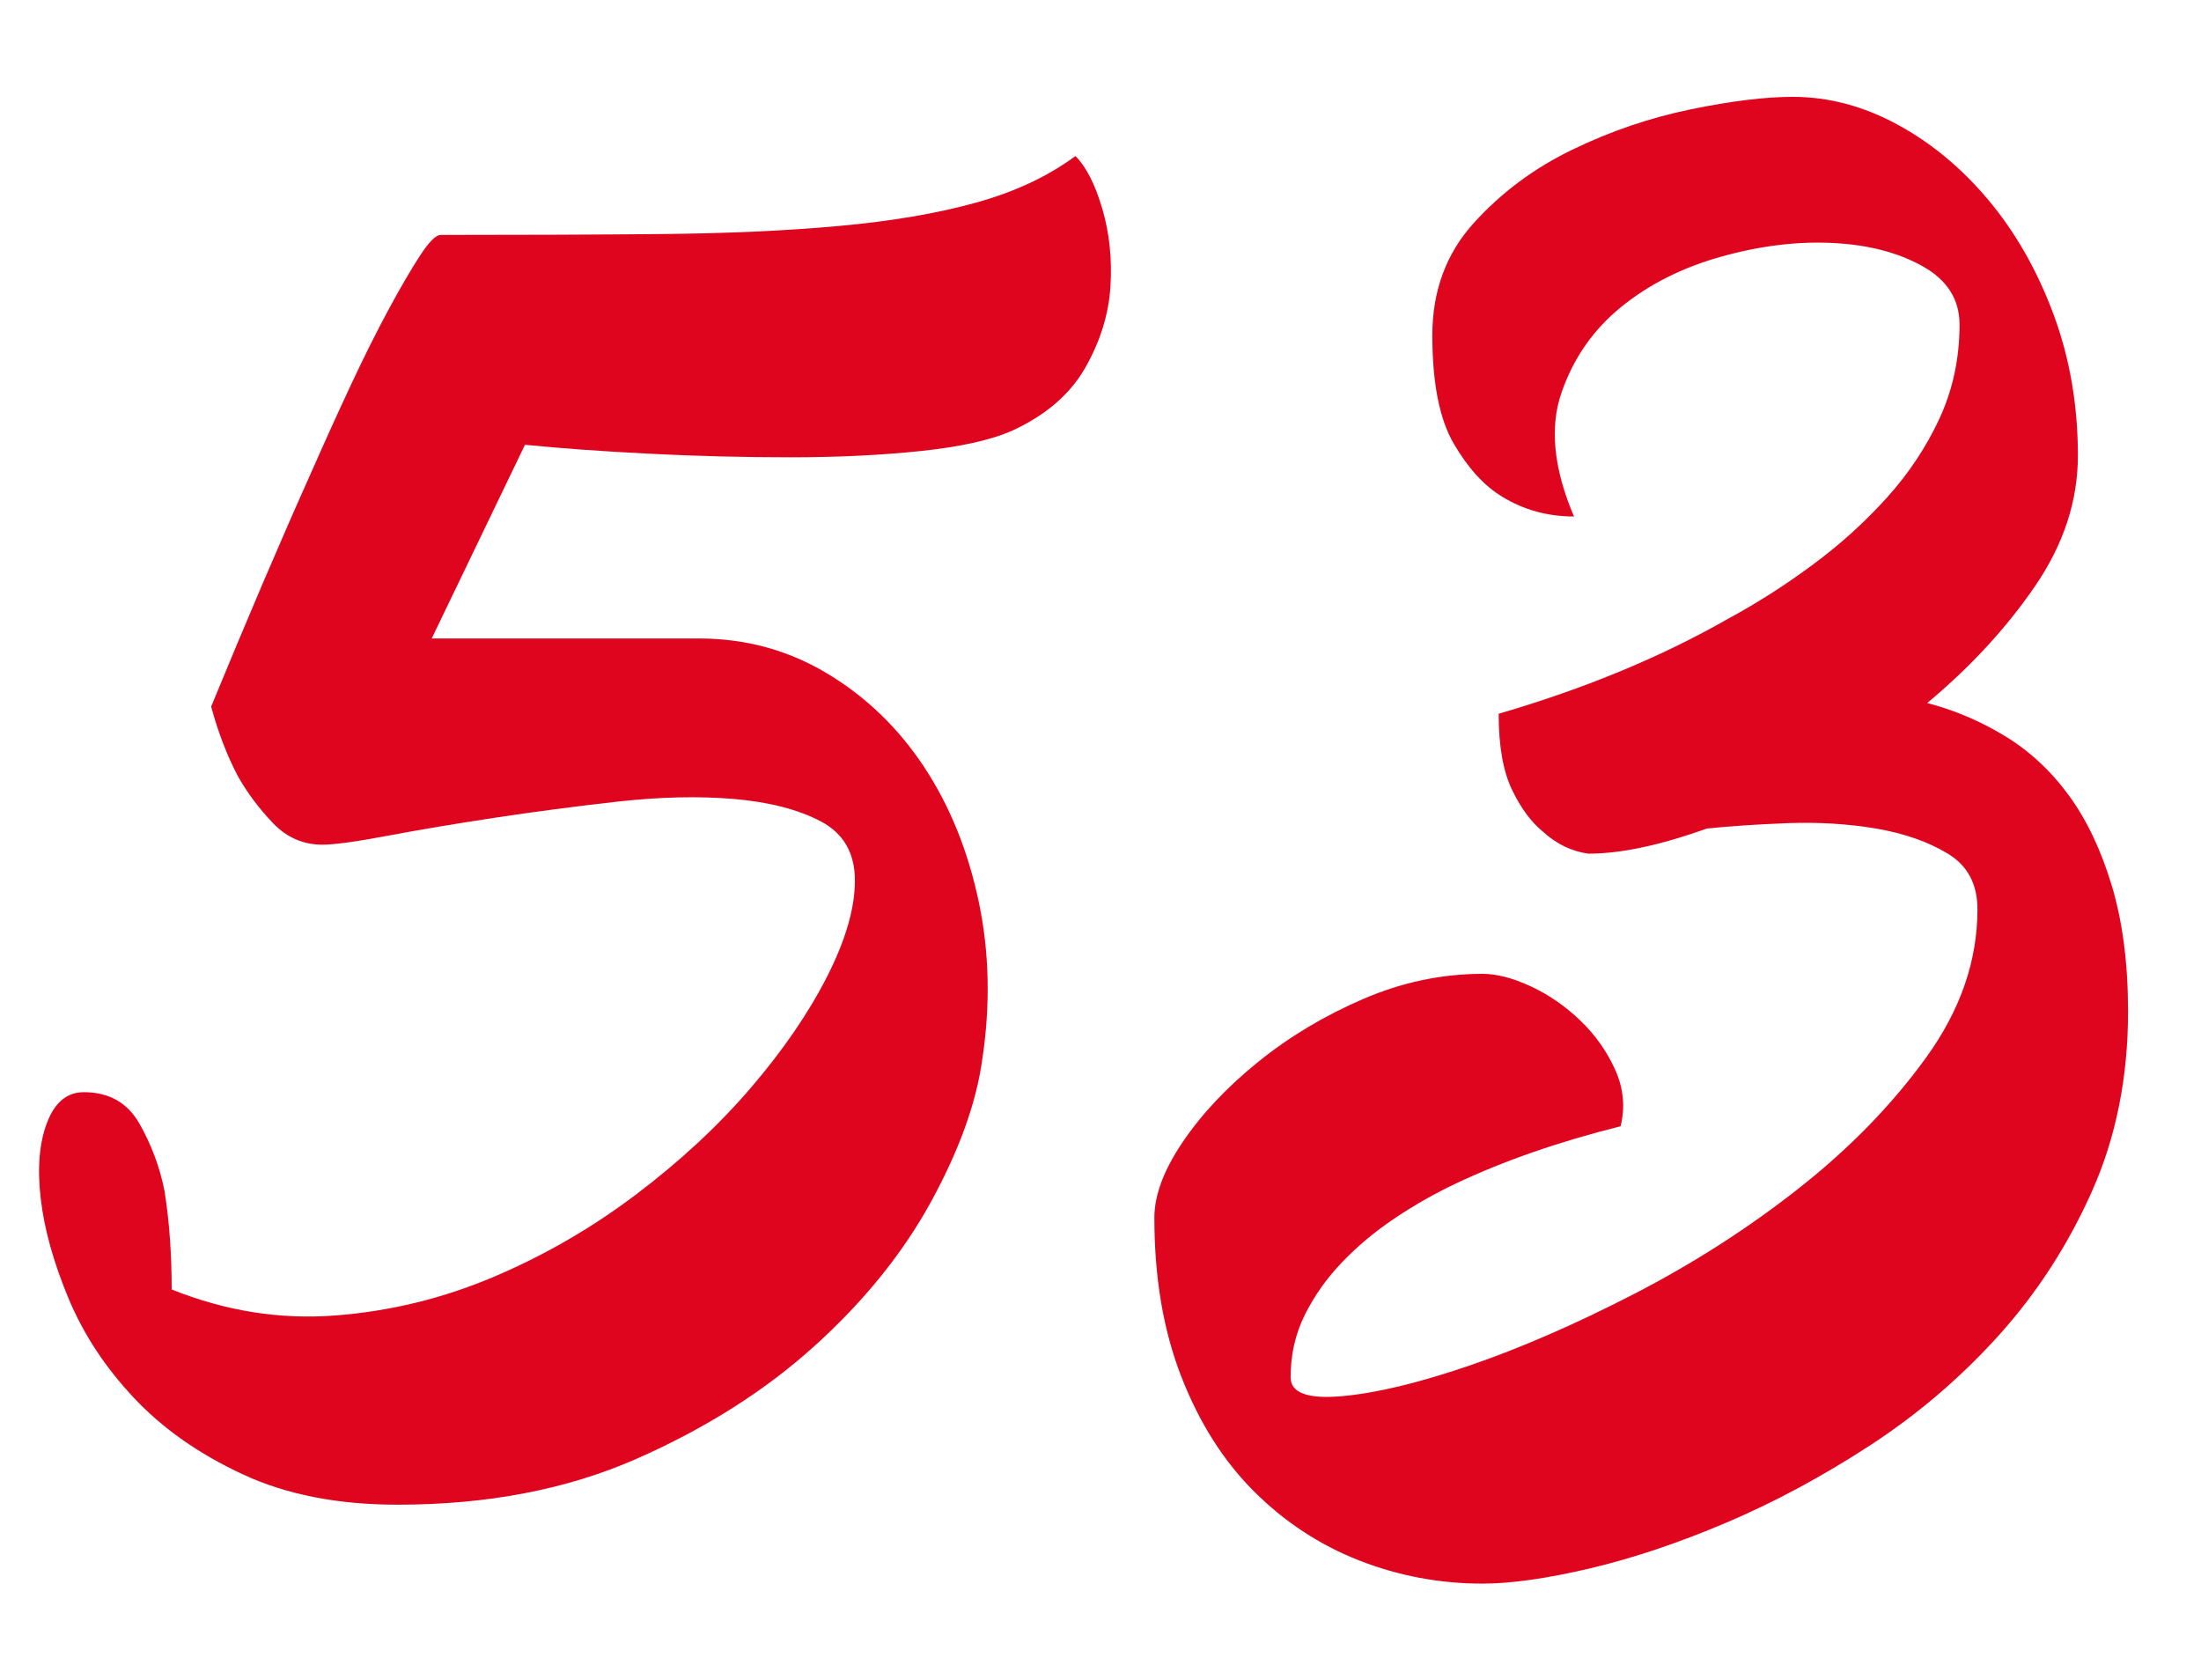 <?xml version="1.0" encoding="utf-8"?>
<!-- Generator: Adobe Illustrator 25.2.3, SVG Export Plug-In . SVG Version: 6.00 Build 0)  -->
<svg version="1.1" xmlns="http://www.w3.org/2000/svg" xmlns:xlink="http://www.w3.org/1999/xlink" x="0px" y="0px"
	 viewBox="0 0 70.122 53.531" style="enable-background:new 0 0 70.122 53.531;" xml:space="preserve">
<style type="text/css">
	.st0{fill:#006BB0;}
	.st1{fill:#9C9A99;}
	.st2{fill:#DA0024;}
	.st3{fill:#1A171B;}
	.st4{fill:#FFFFFF;}
	.st5{fill:#006CAA;}
	.st6{fill:#FFD700;}
	.st7{fill:none;stroke:#DD051F;stroke-width:3;stroke-miterlimit:10;}
	.st8{fill:#DD051F;}
	.st9{fill:none;stroke:#DD051F;stroke-miterlimit:10;}
	.st10{fill:#4A4A49;}
	.st11{clip-path:url(#SVGID_2_);}
	.st12{fill:none;stroke:#006BAD;stroke-width:2;stroke-miterlimit:10;}
	.st13{clip-path:url(#SVGID_14_);}
	.st14{fill:#006BB4;}
	.st15{clip-path:url(#SVGID_20_);}
	.st16{fill:#DF051F;}
	.st17{clip-path:url(#SVGID_26_);}
	.st18{clip-path:url(#SVGID_36_);}
	.st19{clip-path:url(#SVGID_40_);}
	.st20{clip-path:url(#SVGID_44_);}
	.st21{clip-path:url(#SVGID_52_);}
	.st22{fill:#006BB5;}
	.st23{clip-path:url(#SVGID_56_);fill:url(#SVGID_57_);}
	.st24{clip-path:url(#SVGID_59_);fill:url(#SVGID_60_);}
	.st25{clip-path:url(#SVGID_62_);fill:url(#SVGID_63_);}
	.st26{clip-path:url(#SVGID_65_);fill:url(#SVGID_66_);}
	.st27{clip-path:url(#SVGID_68_);fill:url(#SVGID_69_);}
	.st28{clip-path:url(#SVGID_71_);fill:url(#SVGID_72_);}
	.st29{clip-path:url(#SVGID_74_);fill:url(#SVGID_75_);}
	.st30{clip-path:url(#SVGID_79_);}
	.st31{clip-path:url(#SVGID_83_);}
	.st32{display:none;}
	.st33{display:inline;fill:#DD051F;}
	.st34{display:inline;fill:none;stroke:#FFFFFF;stroke-width:2;stroke-miterlimit:10;}
	.st35{display:inline;}
	.st36{fill:none;stroke:#FFFFFF;stroke-width:3;stroke-linecap:round;stroke-linejoin:round;stroke-miterlimit:10;}
	.st37{display:inline;fill:#FFFFFF;}
</style>
<g id="Capa_1">
	<g>
		<path class="st16" d="M14.039,7.484c2.551,0,4.885-0.009,6.998-0.028
			c2.114-0.019,4.008-0.104,5.685-0.257c1.676-0.151,3.132-0.4,4.37-0.743
			c1.237-0.343,2.294-0.837,3.171-1.485c0.343,0.343,0.629,0.905,0.857,1.686
			c0.229,0.781,0.313,1.609,0.257,2.485c-0.058,0.877-0.324,1.733-0.8,2.57
			c-0.477,0.839-1.248,1.506-2.313,2c-0.686,0.306-1.667,0.524-2.942,0.657
			c-1.276,0.134-2.656,0.199-4.142,0.199s-2.981-0.037-4.485-0.114
			c-1.505-0.075-2.827-0.171-3.97-0.285l-2.971,6.17h8.512
			c1.485,0,2.847,0.371,4.085,1.114c1.237,0.742,2.266,1.733,3.085,2.971
			c0.818,1.238,1.399,2.666,1.742,4.284c0.343,1.619,0.38,3.305,0.114,5.056
			c-0.191,1.371-0.733,2.877-1.628,4.514c-0.896,1.638-2.134,3.171-3.714,4.599
			c-1.581,1.429-3.476,2.628-5.684,3.6c-2.21,0.971-4.742,1.456-7.599,1.456
			c-1.905,0-3.552-0.322-4.941-0.971c-1.391-0.647-2.542-1.457-3.456-2.428
			c-0.914-0.972-1.61-2.028-2.086-3.171c-0.477-1.143-0.771-2.199-0.885-3.171
			c-0.115-0.971-0.049-1.779,0.199-2.428c0.247-0.647,0.638-0.972,1.172-0.972
			c0.8,0,1.39,0.334,1.771,1c0.38,0.667,0.647,1.381,0.8,2.143
			c0.151,0.952,0.229,1.999,0.229,3.142c1.714,0.686,3.446,0.963,5.199,0.829
			c1.751-0.133,3.437-0.543,5.056-1.229c1.618-0.686,3.132-1.562,4.542-2.628
			c1.408-1.065,2.628-2.199,3.656-3.399c1.028-1.199,1.837-2.38,2.428-3.542
			c0.59-1.161,0.886-2.18,0.886-3.057c0-0.875-0.363-1.504-1.086-1.885
			c-0.724-0.38-1.647-0.618-2.771-0.714c-1.124-0.095-2.362-0.066-3.714,0.085
			c-1.353,0.153-2.656,0.324-3.913,0.515c-1.257,0.191-2.391,0.381-3.399,0.571
			c-1.01,0.191-1.705,0.285-2.085,0.285c-0.609,0-1.134-0.229-1.571-0.686
			c-0.438-0.457-0.81-0.951-1.113-1.485C7.242,24.09,6.955,23.347,6.727,22.509
			c1.143-2.779,2.208-5.274,3.199-7.484c0.419-0.951,0.837-1.875,1.257-2.771
			c0.419-0.895,0.818-1.694,1.2-2.399c0.38-0.704,0.714-1.275,0.999-1.714
			C13.668,7.704,13.887,7.484,14.039,7.484z"/>
		<path class="st16" d="M61.4,22.395c0.875,0.229,1.703,0.581,2.484,1.057
			c0.78,0.477,1.457,1.105,2.028,1.886c0.571,0.781,1.028,1.742,1.371,2.885
			s0.515,2.477,0.515,3.999c0,2.095-0.382,3.999-1.143,5.713
			c-0.763,1.714-1.753,3.247-2.971,4.599c-1.22,1.353-2.591,2.523-4.113,3.514
			c-1.524,0.991-3.048,1.81-4.57,2.456c-1.524,0.647-2.971,1.133-4.342,1.457
			c-1.371,0.323-2.514,0.486-3.428,0.486c-1.371,0-2.686-0.249-3.942-0.743
			c-1.257-0.495-2.371-1.229-3.342-2.199c-0.972-0.972-1.742-2.189-2.313-3.656
			c-0.571-1.466-0.857-3.151-0.857-5.057c0-0.723,0.305-1.532,0.914-2.428
			c0.608-0.895,1.408-1.742,2.399-2.542c0.99-0.8,2.104-1.466,3.342-2
			c1.237-0.532,2.504-0.8,3.8-0.8c0.457,0,0.971,0.135,1.542,0.4
			c0.571,0.267,1.095,0.628,1.571,1.085c0.476,0.457,0.847,0.981,1.114,1.571
			c0.266,0.591,0.322,1.191,0.171,1.8c-1.98,0.495-3.733,1.105-5.256,1.828
			c-0.648,0.306-1.285,0.667-1.914,1.085c-0.628,0.42-1.19,0.886-1.685,1.4
			c-0.496,0.514-0.896,1.076-1.2,1.685c-0.306,0.61-0.457,1.277-0.457,2
			c0,0.495,0.543,0.695,1.628,0.6c1.086-0.095,2.438-0.418,4.057-0.971
			c1.618-0.552,3.37-1.314,5.256-2.285c1.885-0.972,3.637-2.095,5.256-3.371
			c1.618-1.275,2.971-2.665,4.056-4.17c1.086-1.504,1.629-3.075,1.629-4.714
			c0-0.8-0.314-1.39-0.943-1.771c-0.628-0.38-1.391-0.647-2.285-0.8
			c-0.896-0.151-1.838-0.209-2.827-0.172c-0.991,0.039-1.849,0.096-2.571,0.172
			c-1.485,0.534-2.742,0.8-3.771,0.8c-0.534-0.076-1.01-0.305-1.428-0.686
			c-0.382-0.305-0.715-0.752-1-1.343c-0.286-0.59-0.429-1.399-0.429-2.428
			c2.742-0.8,5.179-1.809,7.312-3.028c0.914-0.494,1.809-1.065,2.686-1.714
			c0.875-0.646,1.665-1.36,2.37-2.142c0.704-0.78,1.266-1.629,1.686-2.543
			c0.419-0.914,0.629-1.903,0.629-2.971c0-0.8-0.392-1.418-1.172-1.856
			c-0.781-0.438-1.733-0.686-2.856-0.742c-1.124-0.058-2.305,0.085-3.542,0.428
			c-1.238,0.343-2.305,0.877-3.199,1.6c-0.896,0.725-1.533,1.639-1.913,2.742
			c-0.382,1.105-0.249,2.42,0.399,3.942c-0.838,0-1.6-0.209-2.285-0.629
			c-0.571-0.343-1.085-0.903-1.542-1.685c-0.457-0.78-0.686-1.933-0.686-3.457
			c0-1.408,0.437-2.599,1.313-3.57c0.876-0.971,1.923-1.751,3.143-2.342
			c1.218-0.59,2.475-1.019,3.771-1.286c1.294-0.266,2.379-0.399,3.256-0.399
			c1.143,0,2.257,0.296,3.342,0.886c1.086,0.591,2.057,1.399,2.914,2.428
			c0.856,1.028,1.542,2.238,2.057,3.628c0.514,1.391,0.771,2.885,0.771,4.484
			c0,1.448-0.457,2.838-1.371,4.17C63.913,20.015,62.771,21.252,61.4,22.395z"/>
	</g>
</g>
<g id="Capa_2" class="st32">
</g>
</svg>
